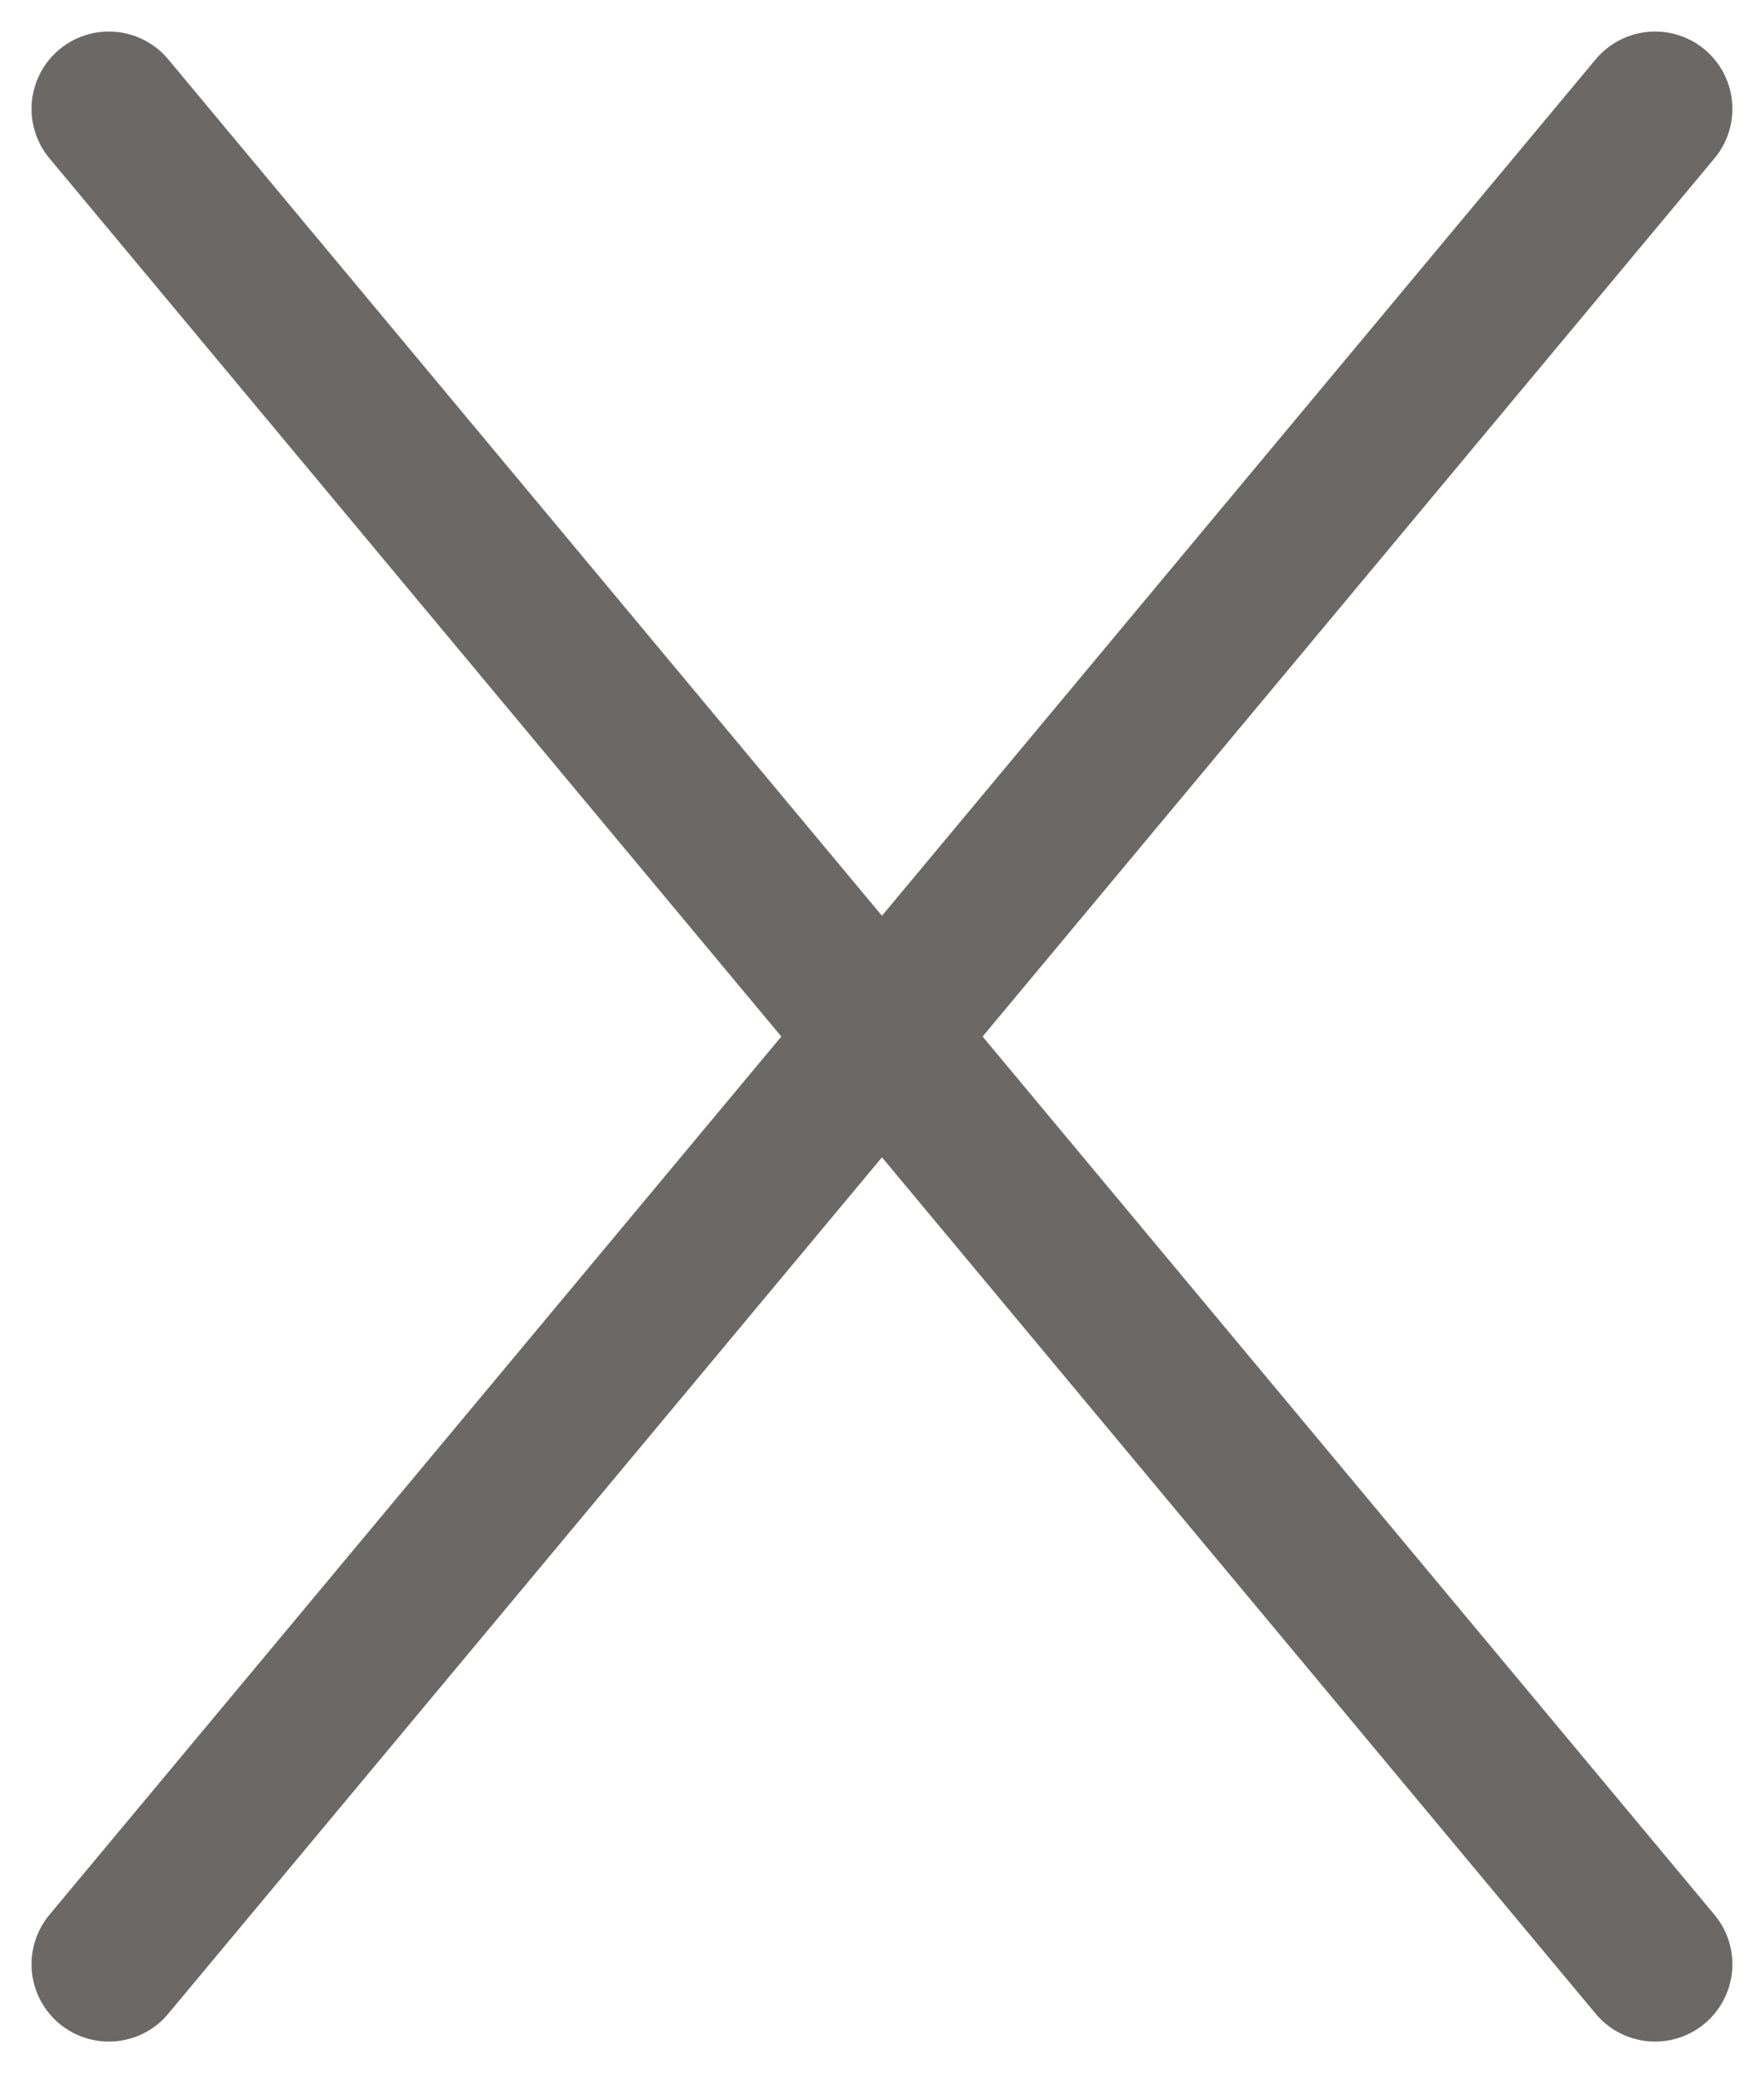 <svg xmlns="http://www.w3.org/2000/svg" width="22.817" height="26.817" viewBox="0 0 22.817 26.817">
  <g id="Group_985" data-name="Group 985" transform="translate(21.408 1.408) rotate(90)">
    <line id="Line_48" data-name="Line 48" x1="24" y1="20" fill="none" stroke="#6b6866" stroke-linecap="round" stroke-width="2"/>
    <line id="Line_49" data-name="Line 49" x1="24" y2="20" fill="none" stroke="#6b6866" stroke-linecap="round" stroke-width="2"/>
  </g>
</svg>
